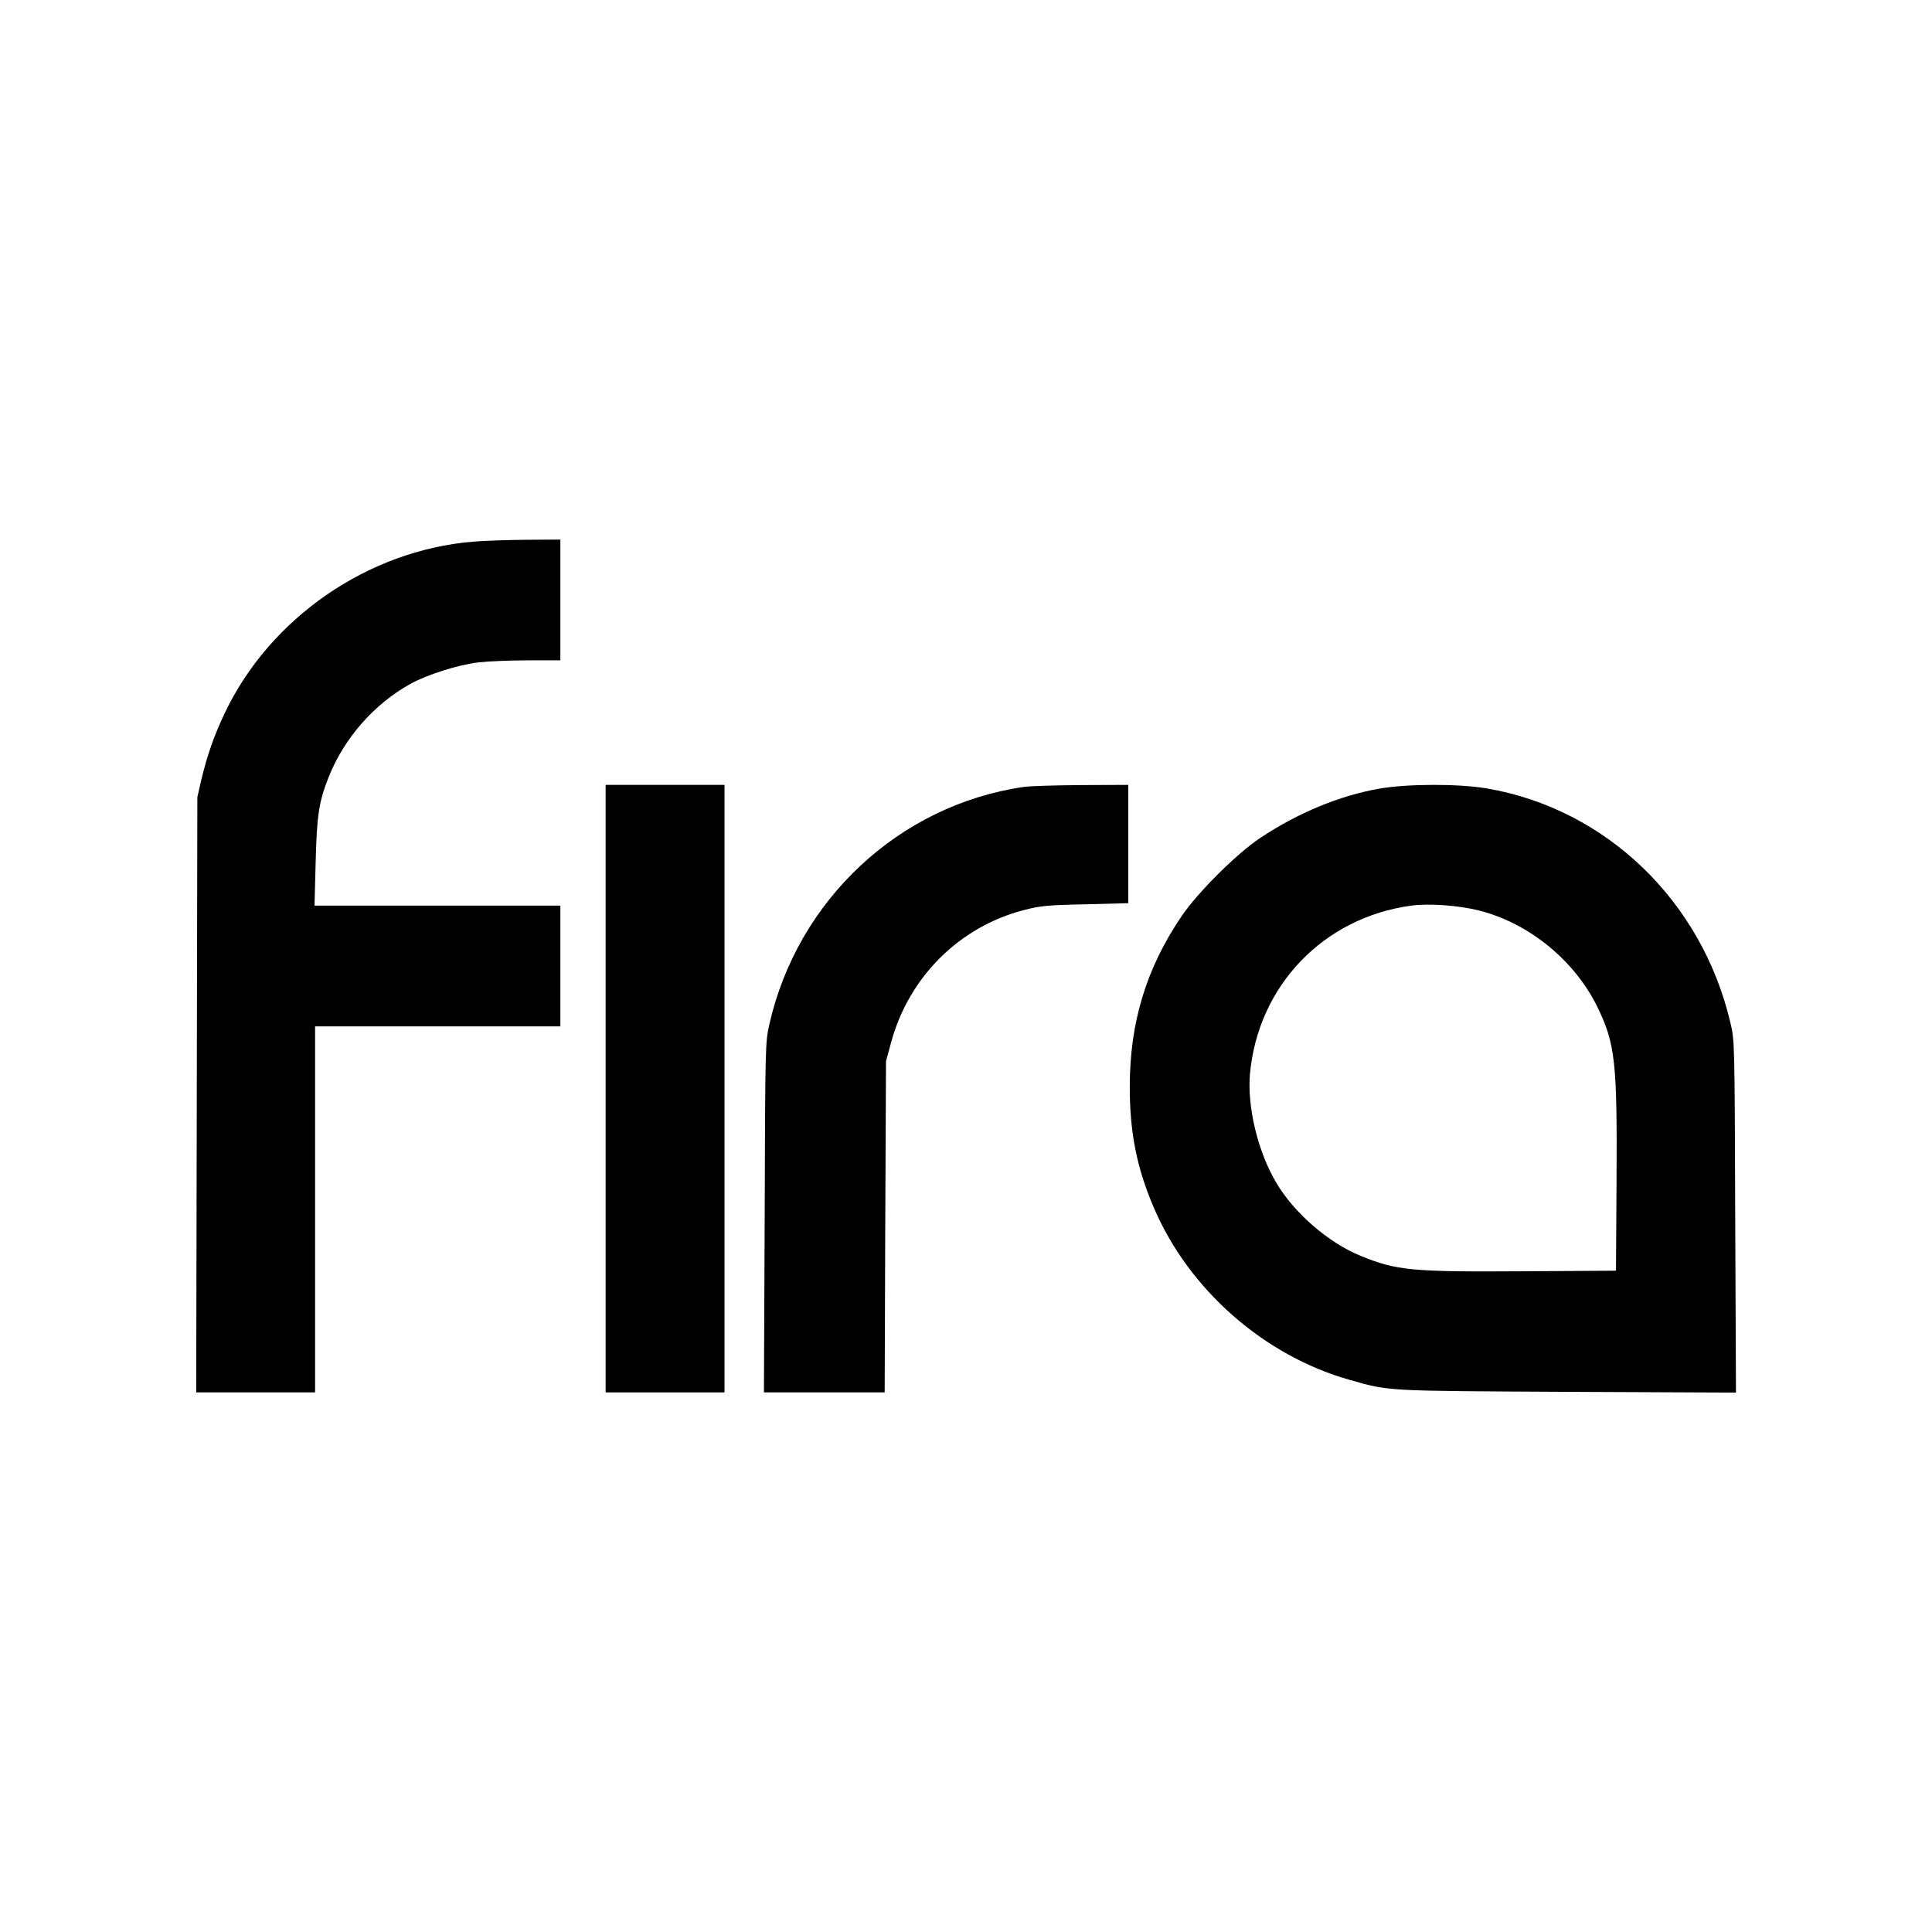 <?xml version="1.0" standalone="no"?>
<!DOCTYPE svg PUBLIC "-//W3C//DTD SVG 20010904//EN"
 "http://www.w3.org/TR/2001/REC-SVG-20010904/DTD/svg10.dtd">
<svg version="1.0" xmlns="http://www.w3.org/2000/svg"
 width="1024pt" height="1024pt" viewBox="0 0 1024 1024"
 preserveAspectRatio="xMidYMid meet">
<g transform="translate(0,1024) scale(0.1,-0.1)"
fill="#000000" stroke="none">
<path d="M2507 7369 c-557 -46 -1076 -404 -1316 -909 -57 -120 -92 -221 -124
-353 l-21 -92 -3 -1577 -3 -1578 315 0 315 0 0 970 0 970 650 0 650 0 0 320 0
320 -651 0 -652 0 6 228 c6 248 17 322 68 451 82 207 239 387 432 495 87 49
256 103 362 115 50 6 168 11 263 11 l172 0 0 320 0 320 -182 -1 c-101 -1 -227
-5 -281 -10z"/>
<path d="M3210 4470 l0 -1610 315 0 315 0 0 1610 0 1610 -315 0 -315 0 0
-1610z"/>
<path d="M5425 6069 c-659 -96 -1197 -598 -1347 -1257 -22 -96 -22 -111 -25
-1024 l-4 -928 320 0 320 0 3 878 4 877 27 100 c94 346 361 612 702 701 89 23
125 27 328 31 l227 6 0 313 0 314 -247 -1 c-137 -1 -275 -5 -308 -10z"/>
<path d="M7310 6060 c-210 -37 -432 -129 -630 -261 -124 -82 -333 -290 -418
-416 -187 -276 -274 -563 -274 -903 0 -243 37 -430 128 -642 186 -434 584
-784 1039 -912 211 -60 184 -58 1153 -63 l893 -4 -4 933 c-3 914 -3 935 -25
1025 -151 647 -658 1135 -1290 1244 -153 26 -422 25 -572 -1z m530 -646 c263
-67 503 -262 625 -508 96 -197 107 -292 103 -926 l-3 -475 -485 -3 c-601 -4
-678 4 -869 82 -171 70 -352 227 -447 388 -98 166 -154 402 -139 576 43 468
390 829 855 892 95 13 252 1 360 -26z"/>
</g>
</svg>
